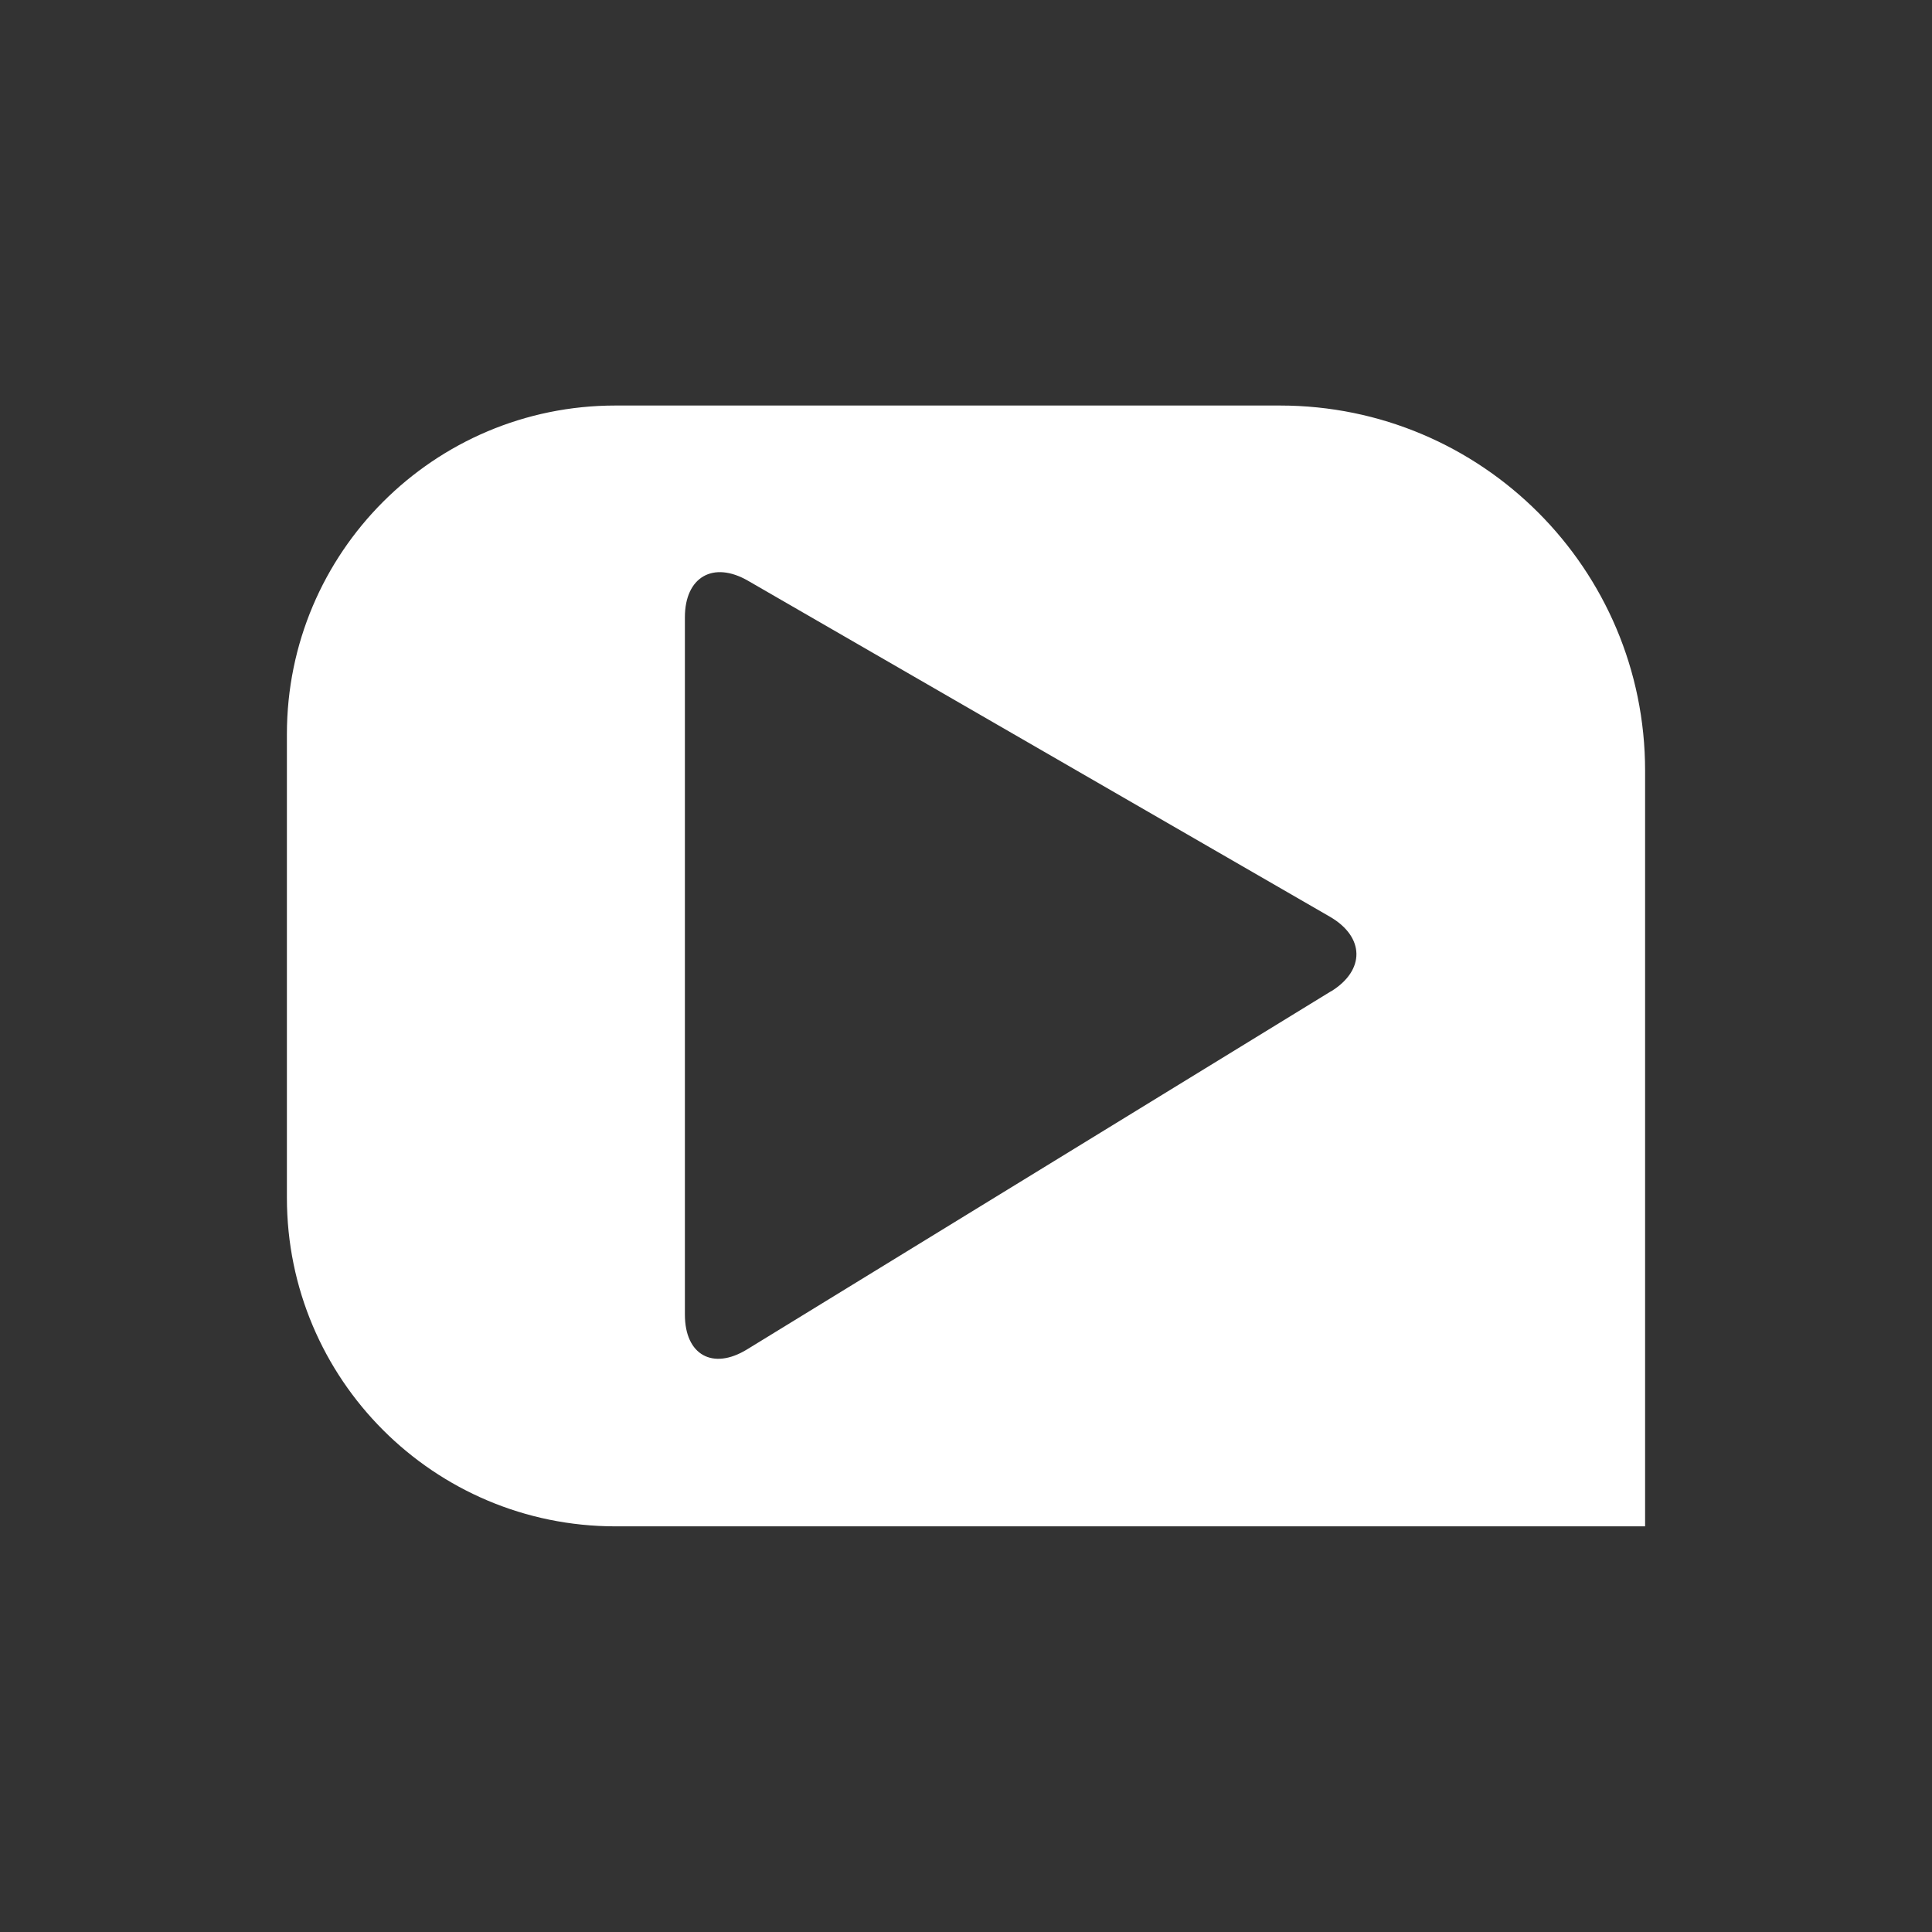 <svg xmlns="http://www.w3.org/2000/svg" xmlns:xlink="http://www.w3.org/1999/xlink" width="150" height="150" style=""><rect width="100%" height="100%" fill="#333333" stroke="none"/><rect id="backgroundrect" width="100%" height="100%" x="0" y="0" fill="none" stroke="none" style="" class=""/><defs><style>.cls-1{fill:#fff;}.cls-2{clip-path:url(#clippath);}.cls-3{fill:none;}</style><clipPath id="clippath"><rect class="cls-3" x="0" width="105.45" height="87.02" id="svg_1"/></clipPath></defs><g class="currentLayer" style=""><title>Layer 1</title><path class="cls-1" d="M103.335,76.965 l-45.33,27.8 c-2.67,1.64 -4.83,0.43 -4.83,-2.7 V47.925 c0,-3.13 2.2,-4.4 4.91,-2.83 l45.17,26.08 c2.71,1.57 2.75,4.16 0.08,5.8 m24.39,41.54 V59.835 c0,-15.66 -12.69,-28.35 -28.35,-28.35 H47.785 C33.695,31.485 22.275,42.905 22.275,56.995 V92.995 c0,14.09 11.42,25.51 25.51,25.51 H127.725 z" id="svg_3"/></g></svg>